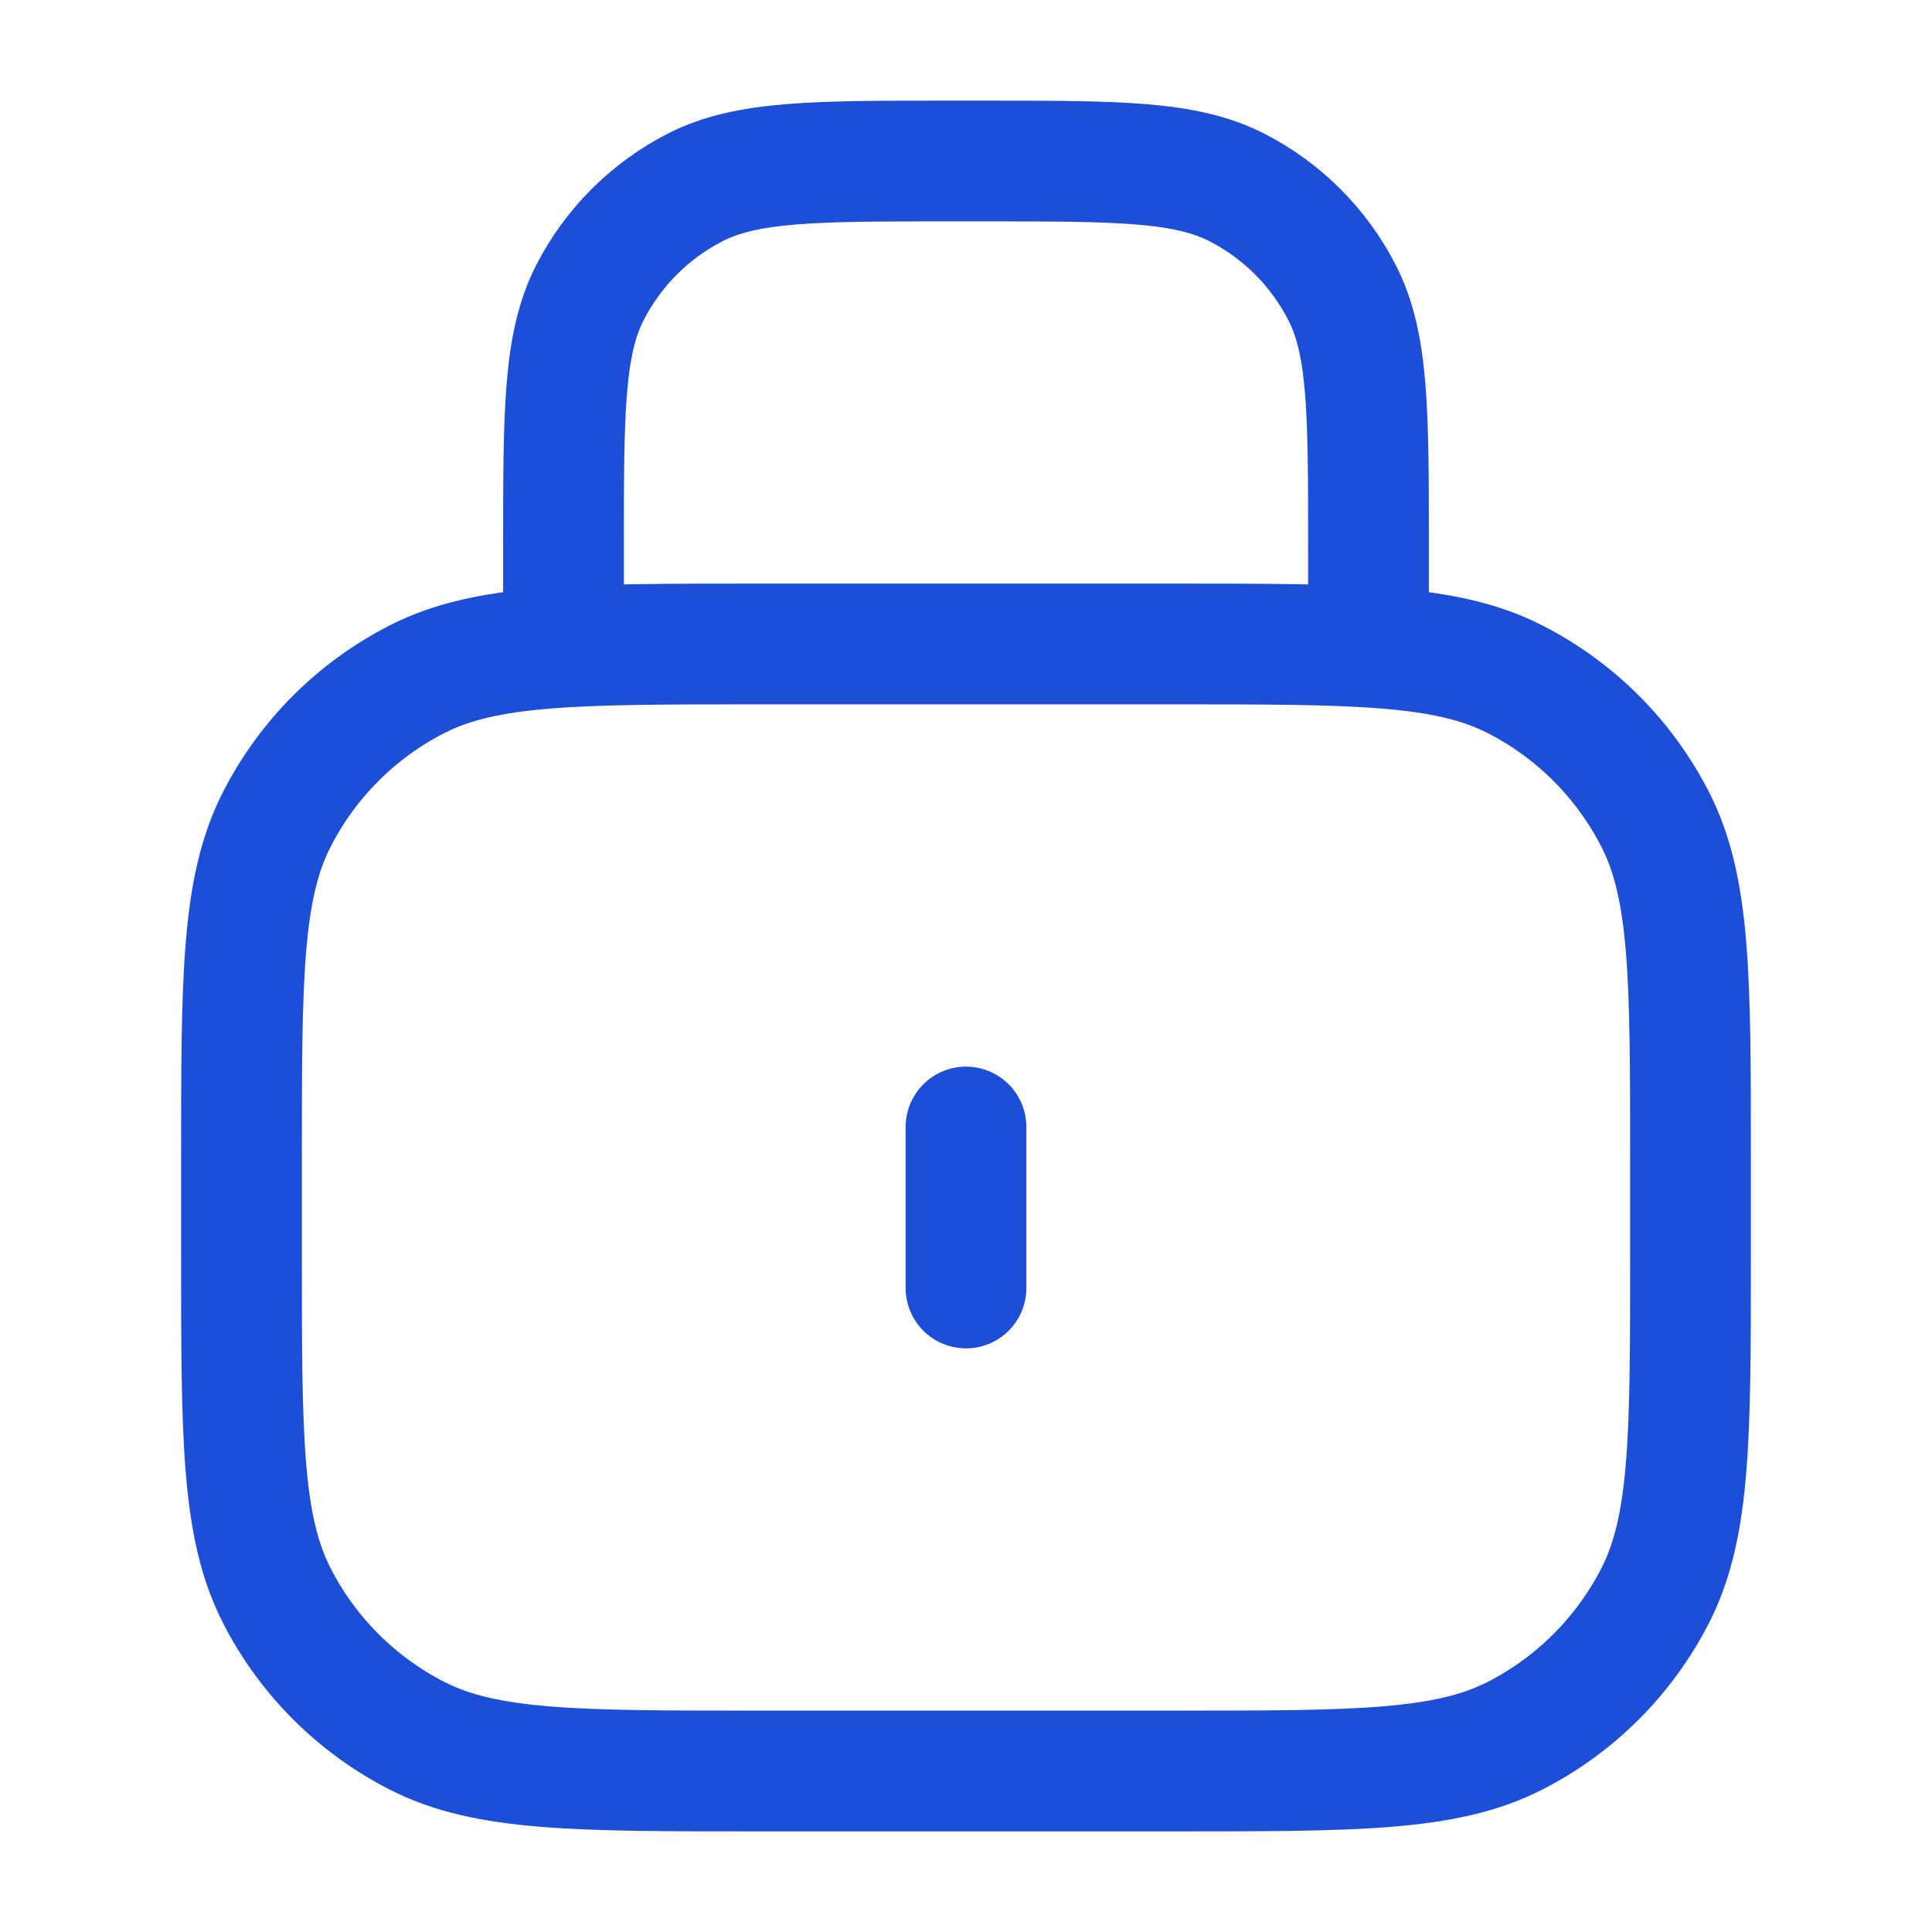 <svg width="24" height="24" viewBox="0 0 24 24" fill="none" xmlns="http://www.w3.org/2000/svg">
<path d="M7 8V6.8C7 5.12 7 4.28 7.327 3.638C7.615 3.074 8.074 2.615 8.638 2.327C9.28 2 10.12 2 11.8 2H12.2C13.88 2 14.72 2 15.362 2.327C15.927 2.615 16.385 3.074 16.673 3.638C17 4.28 17 5.12 17 6.8V8M12 14V16M9.4 22H14.6C16.84 22 17.96 22 18.816 21.564C19.569 21.18 20.18 20.569 20.564 19.816C21 18.96 21 17.84 21 15.6V14.4C21 12.16 21 11.04 20.564 10.184C20.18 9.431 19.569 8.819 18.816 8.436C17.96 8 16.84 8 14.6 8H9.4C7.16 8 6.04 8 5.184 8.436C4.431 8.819 3.819 9.431 3.436 10.184C3 11.04 3 12.16 3 14.4V15.6C3 17.84 3 18.96 3.436 19.816C3.819 20.569 4.431 21.18 5.184 21.564C6.04 22 7.16 22 9.4 22Z" stroke="#1D4ED8" stroke-width="1.5" stroke-linecap="round"/>
</svg>
